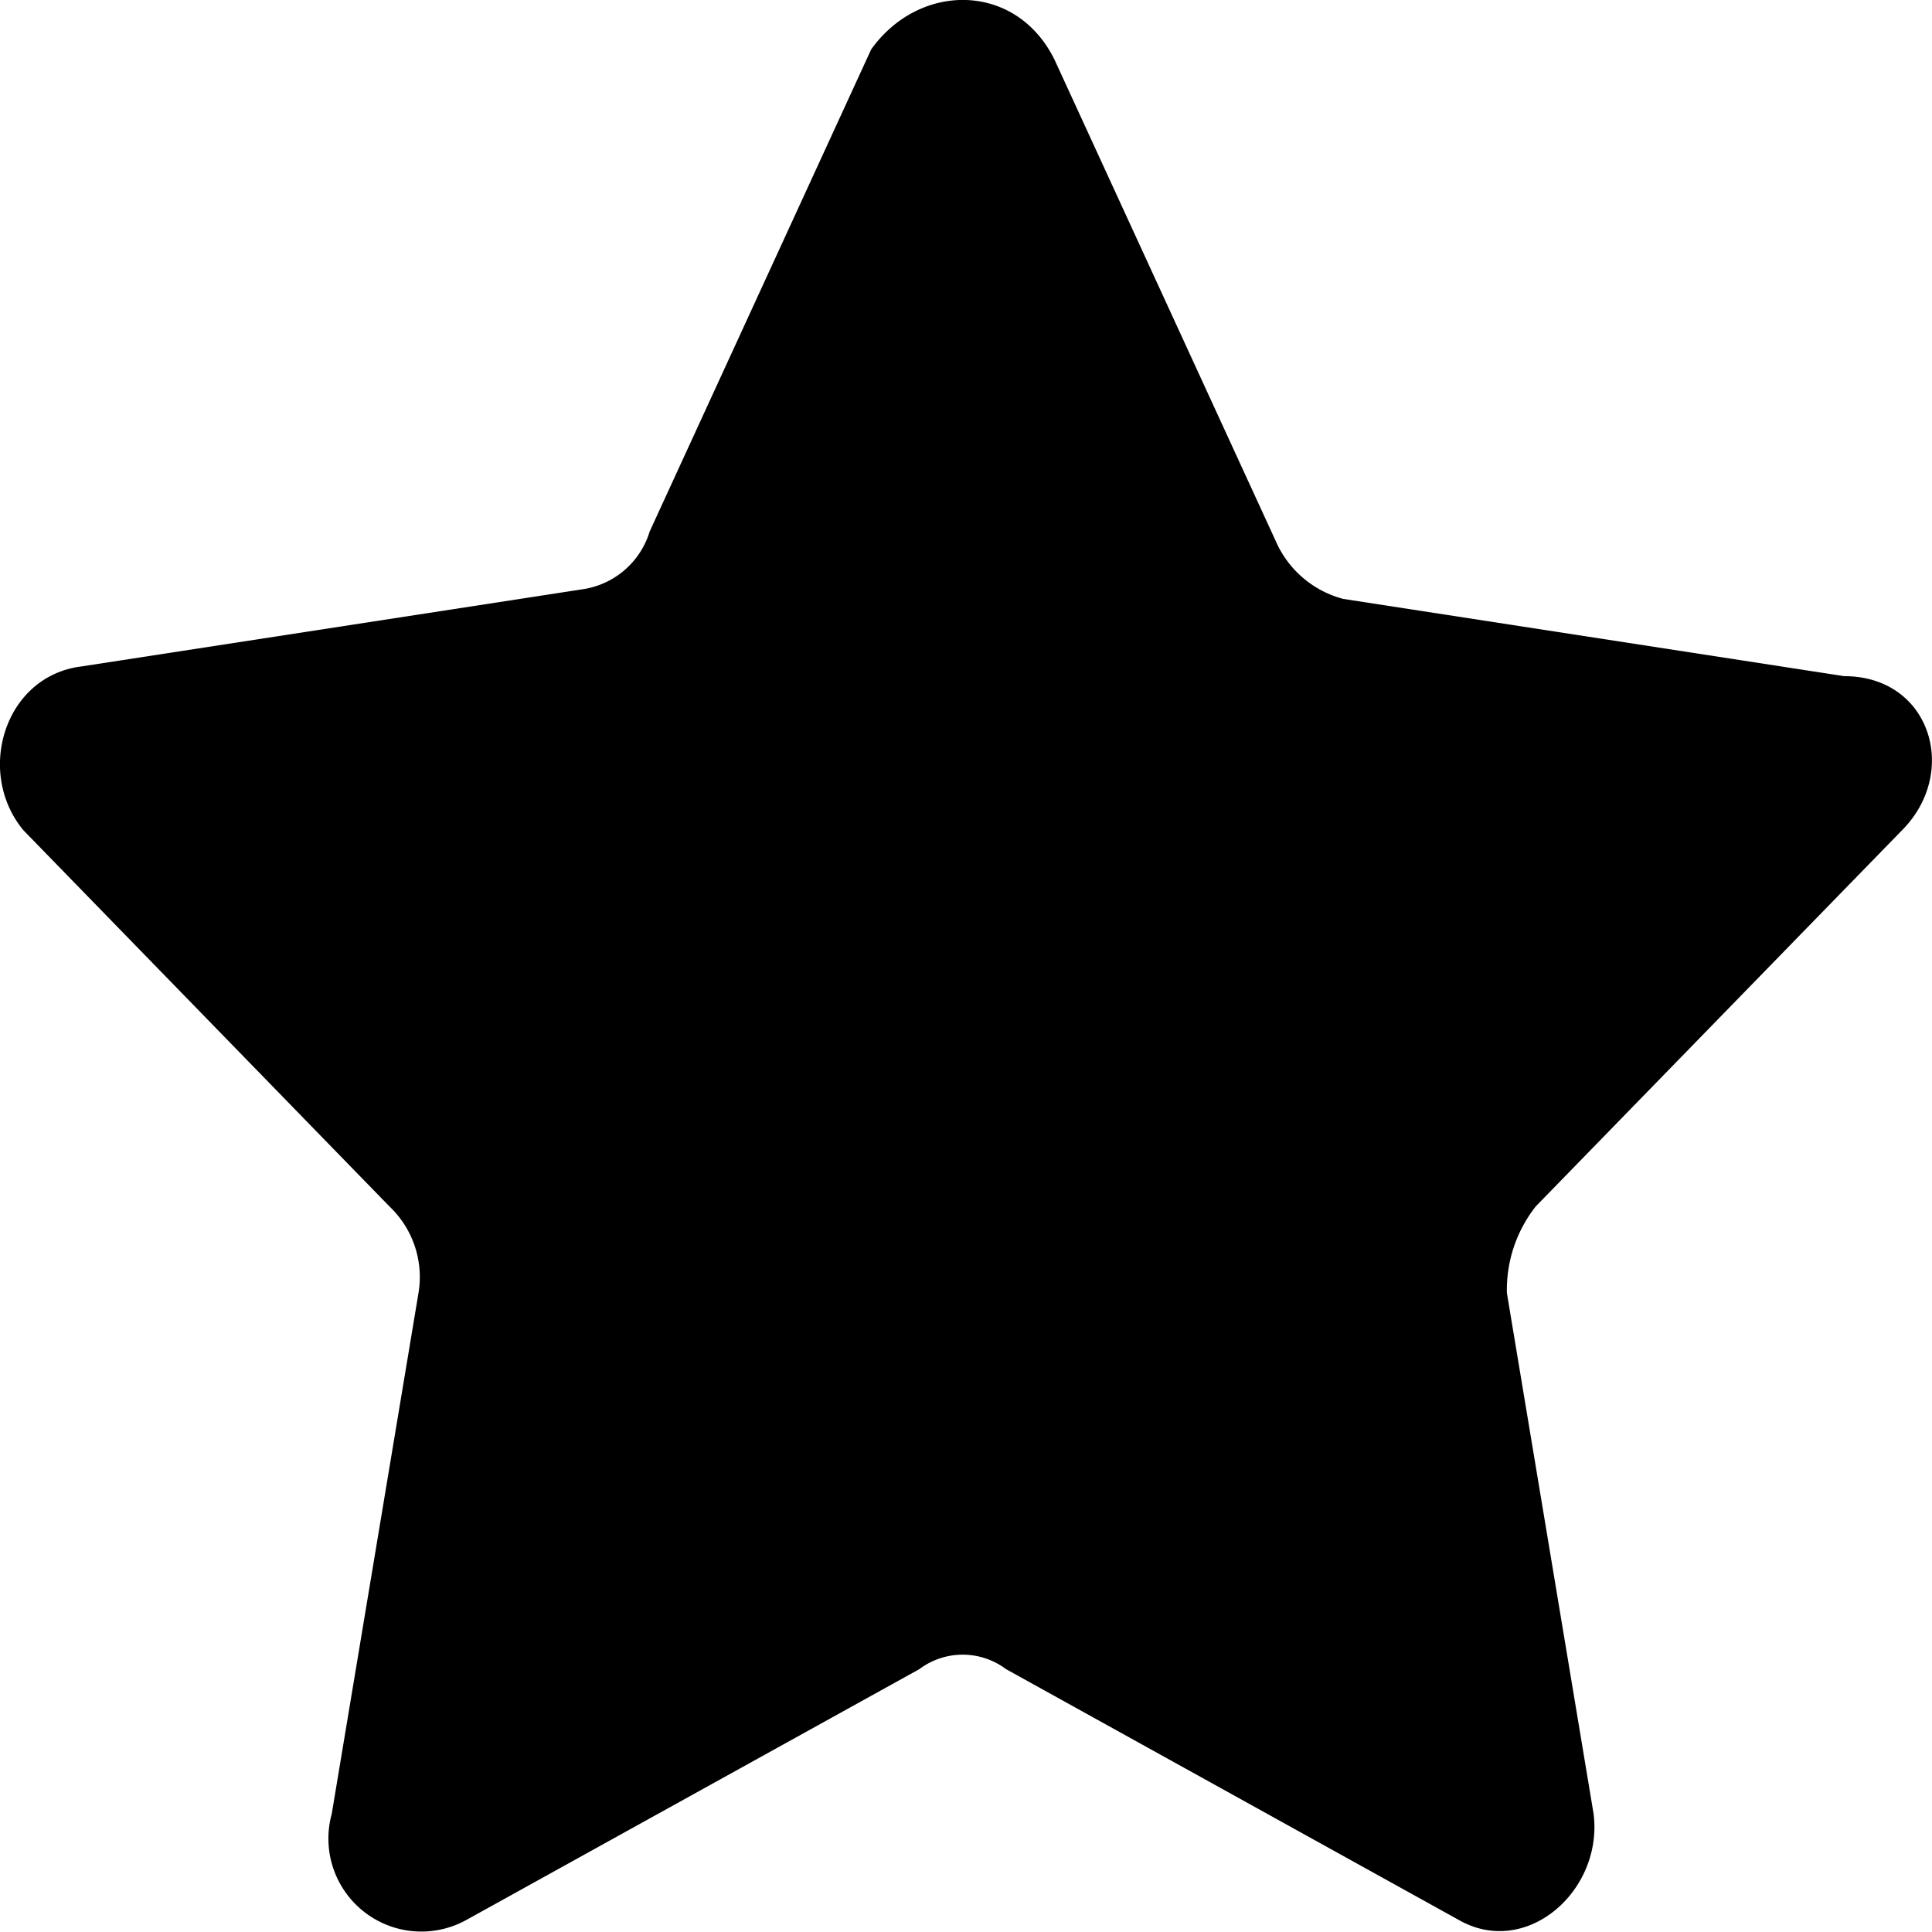 <svg xmlns="http://www.w3.org/2000/svg" xmlns:xlink="http://www.w3.org/1999/xlink" width="72" height="72" viewBox="0 0 72 72">
  <defs>
    <style>
      .cls-1 {
        fill: #f76b1f;
      }

      .cls-2 {
        clip-path: url(#clip-icn_star_black_01);
      }

      .cls-3 {
        clip-path: url(#clip-path);
      }
    </style>
    <clipPath id="clip-path">
      <rect class="cls-1" width="72" height="72"/>
    </clipPath>
    <clipPath id="clip-icn_star_black_01">
      <rect width="72" height="72"/>
    </clipPath>
  </defs>
  <g id="icn_star_black_01" class="cls-2">
    <g class="cls-3">
      <path d="M39.288,2.2l8.256,17.965a3.8,3.8,0,0,0,2.513,2.156L68.724,25.2c3.231,0,4.308,3.593,2.154,5.749L57.236,44.959a5.019,5.019,0,0,0-1.077,3.234L59.39,67.6c.359,2.874-2.513,5.389-5.026,3.952L37.493,62.206a2.69,2.69,0,0,0-3.231,0L17.39,71.548A3.465,3.465,0,0,1,12.364,67.6l3.231-19.4a3.624,3.624,0,0,0-1.077-3.234L.877,30.947C-.918,28.791.159,25.2,3.031,24.839L21.7,21.964a3.08,3.08,0,0,0,2.513-2.156L32.467,1.844c1.795-2.515,5.385-2.515,6.821.359" transform="translate(-0.001 -0.002)"/>
    </g>
  </g>
</svg>
